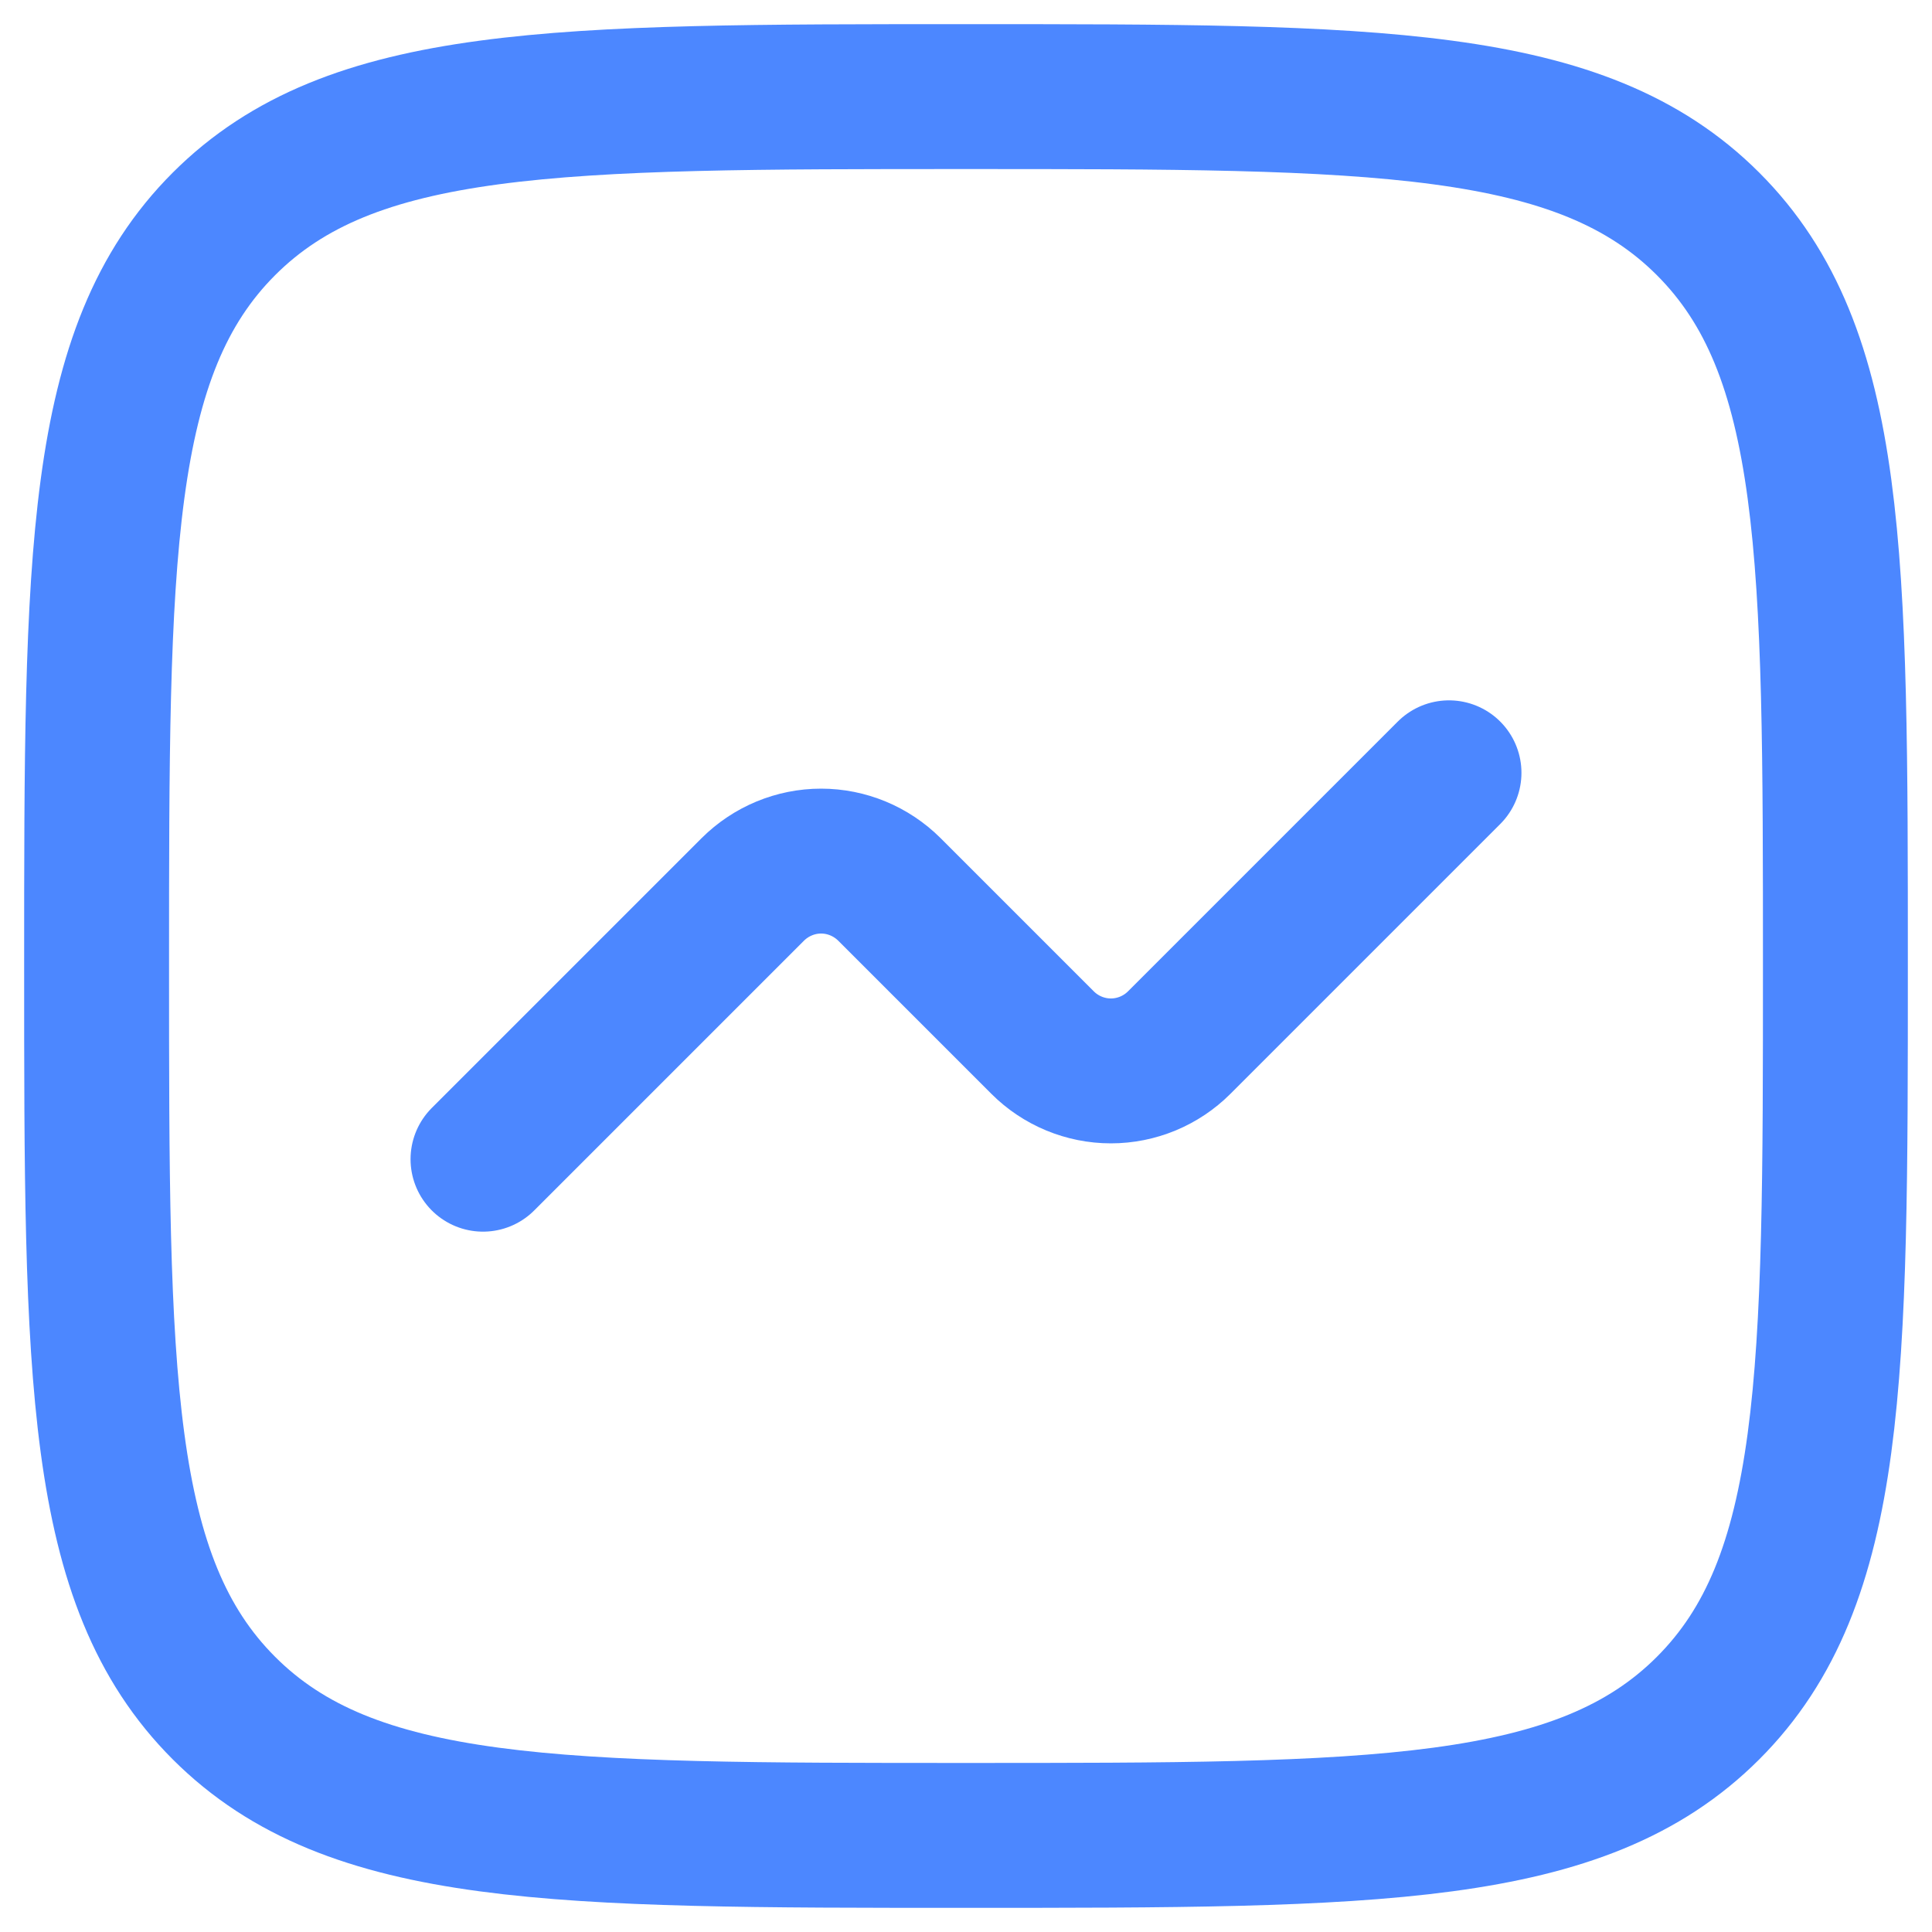 <?xml version="1.0" encoding="UTF-8"?> <svg xmlns="http://www.w3.org/2000/svg" width="20" height="20" viewBox="0 0 20 20" fill="none"><path d="M2.318 17.682C1 16.364 1 14.242 1 10C1 5.758 1 3.636 2.318 2.318C3.636 1 5.758 1 10 1C14.242 1 16.364 1 17.682 2.318C19 3.636 19 5.758 19 10C19 14.242 19 16.364 17.682 17.682C16.364 19 14.242 19 10 19C5.758 19 3.636 19 2.318 17.682Z" stroke="#4C87FF" stroke-width="1.5" stroke-linecap="round" stroke-linejoin="round"></path><path d="M5 12L7.793 9.207C7.981 9.02 8.235 8.914 8.5 8.914C8.765 8.914 9.019 9.02 9.207 9.207L10.793 10.793C10.98 10.98 11.235 11.086 11.5 11.086C11.765 11.086 12.02 10.98 12.207 10.793L15 8" stroke="#4C87FF" stroke-width="1.5" stroke-linecap="round" stroke-linejoin="round"></path></svg> 